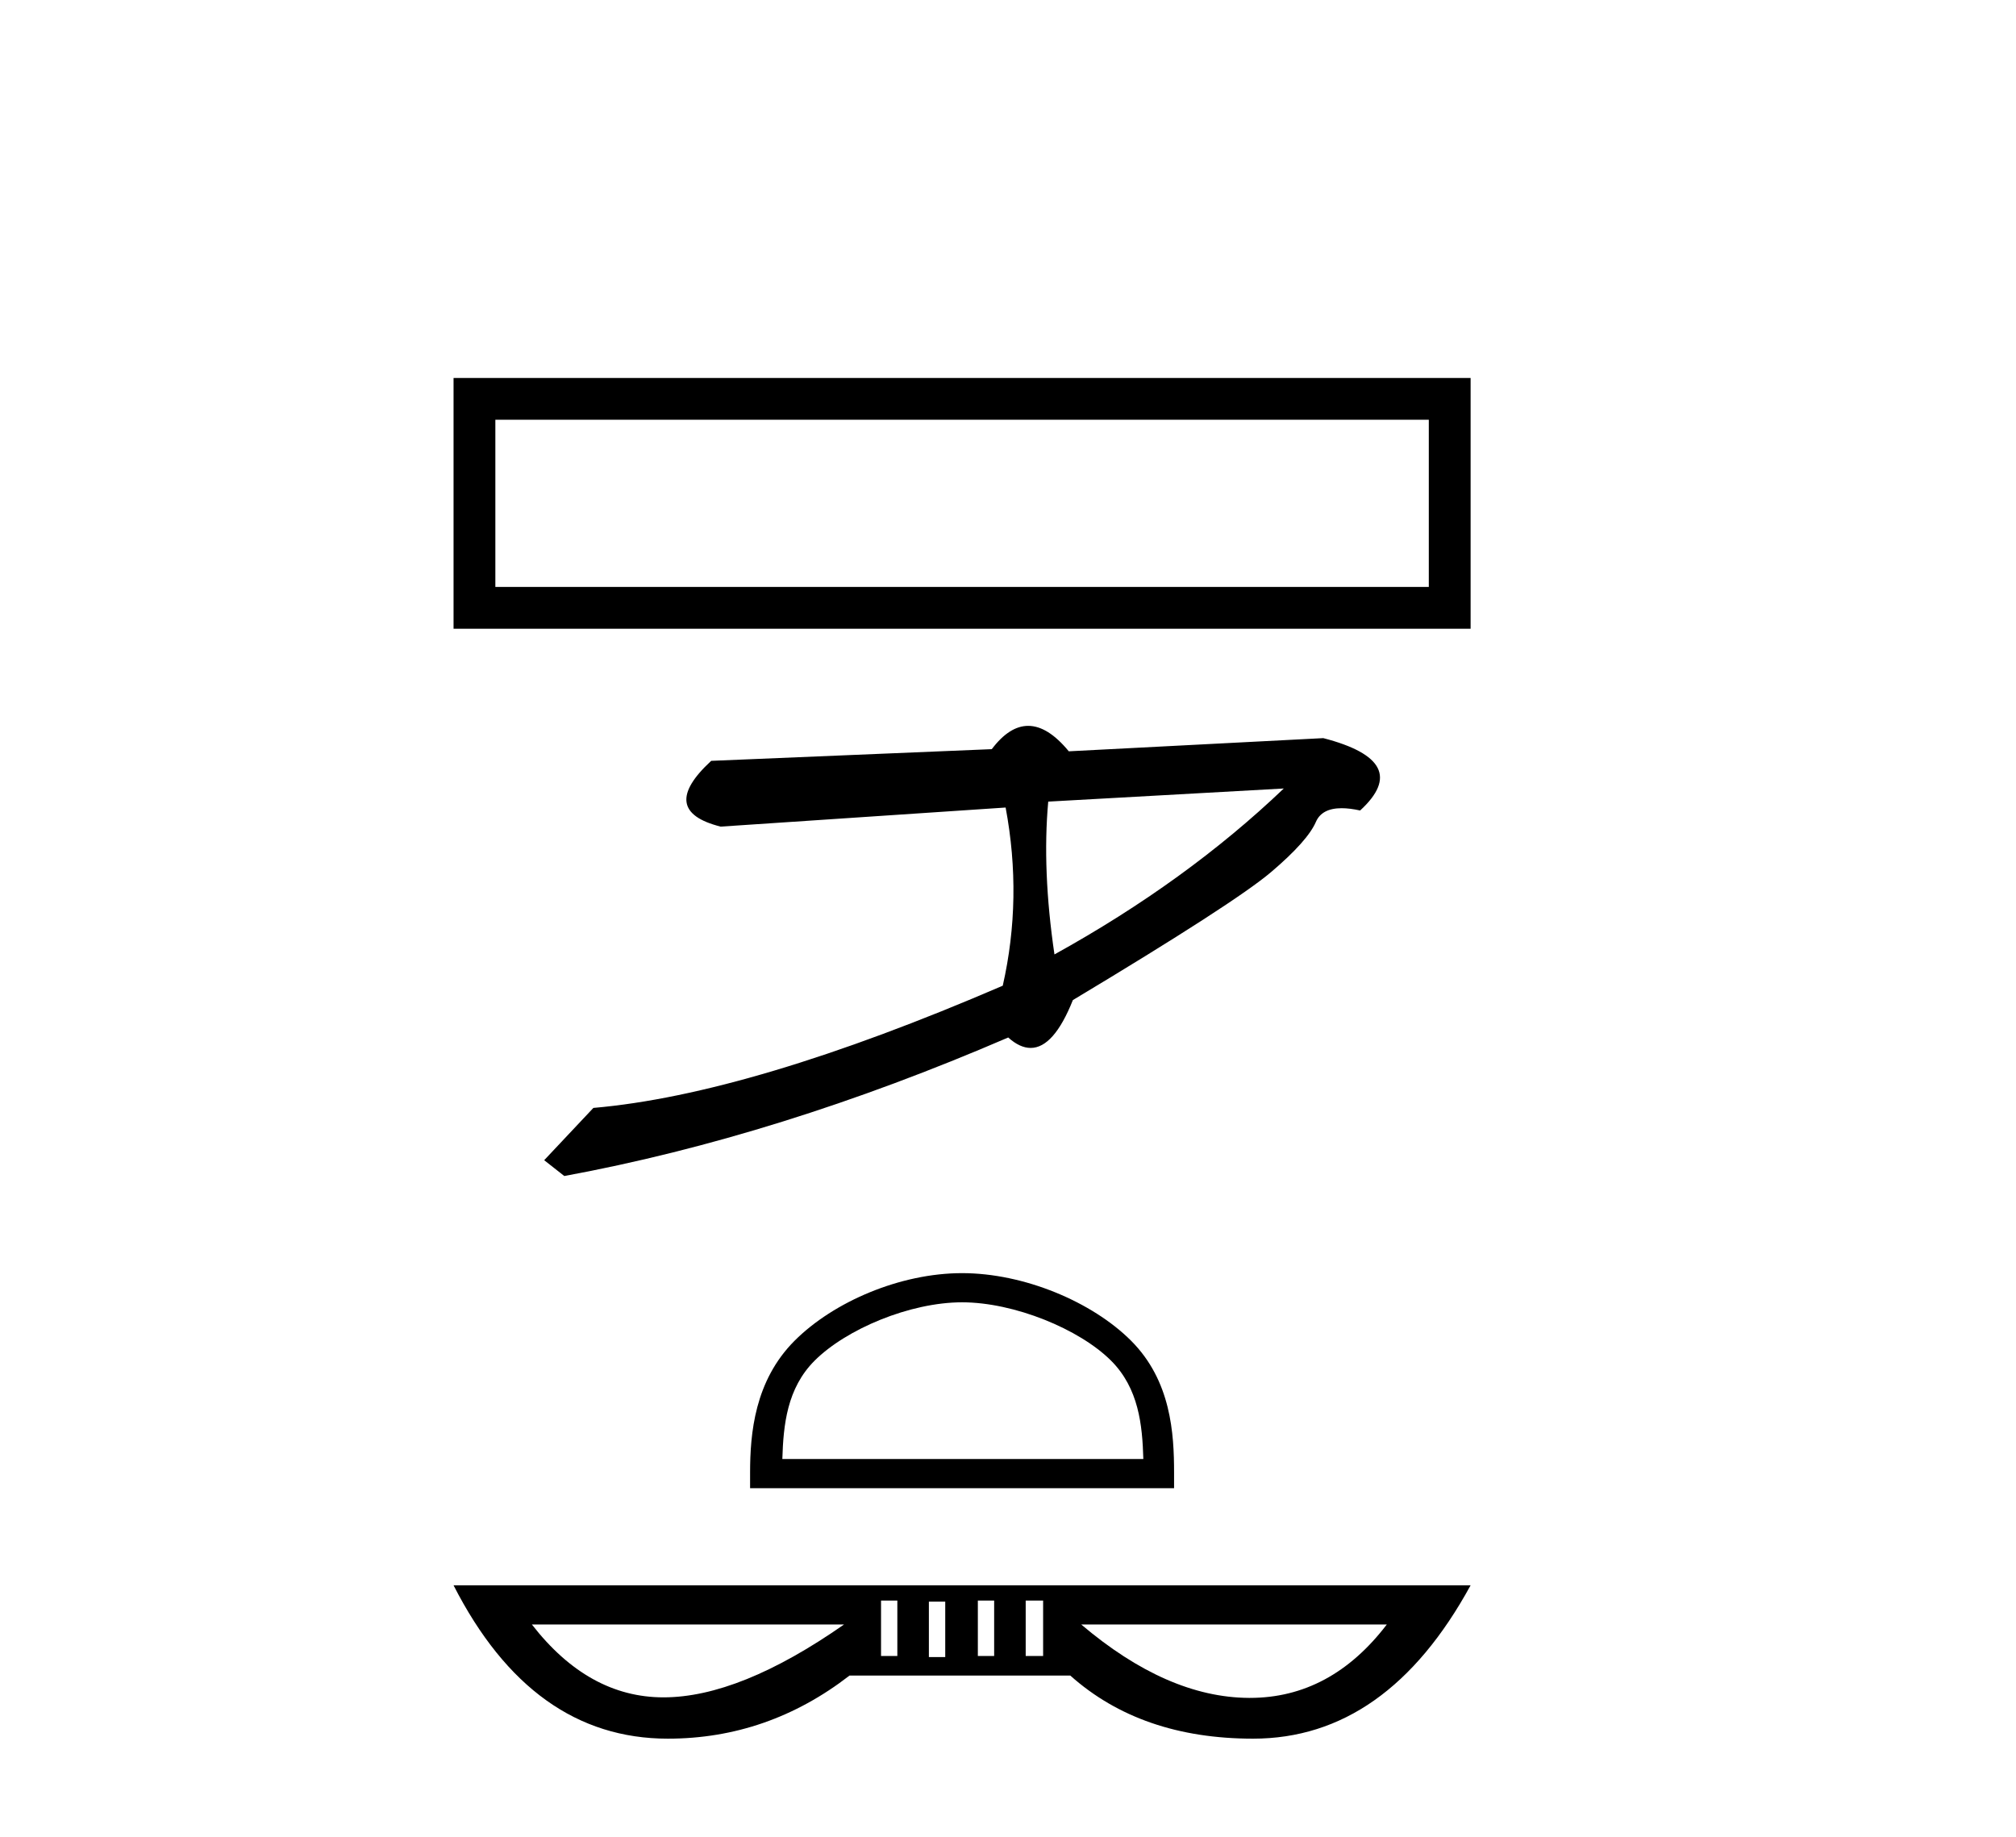 <?xml version='1.0' encoding='UTF-8' standalone='yes'?><svg xmlns='http://www.w3.org/2000/svg' xmlns:xlink='http://www.w3.org/1999/xlink' width='45.0' height='41.0' ><path d='M 10.124 8.437 L 10.124 14.034 L 32.826 14.034 L 32.826 8.437 L 10.124 8.437 M 31.893 9.369 L 31.893 13.101 L 11.057 13.101 L 11.057 9.369 L 31.893 9.369 Z' style='fill:#000000;stroke:none' /><path d='M 28.656 17.6 L 23.398 17.893 C 23.306 18.911 23.352 20.048 23.537 21.304 C 25.499 20.219 27.205 18.985 28.656 17.6 ZM 22.951 16.202 C 23.243 16.202 23.545 16.391 23.857 16.77 L 29.538 16.476 C 30.881 16.824 31.155 17.362 30.36 18.091 C 30.205 18.057 30.068 18.04 29.948 18.04 C 29.653 18.04 29.461 18.142 29.373 18.345 C 29.249 18.631 28.915 19.005 28.371 19.467 C 27.827 19.928 26.353 20.88 23.948 22.323 C 23.664 23.035 23.35 23.391 23.006 23.391 C 22.845 23.391 22.678 23.314 22.505 23.158 C 19.086 24.632 15.783 25.663 12.596 26.25 L 12.147 25.897 L 13.245 24.73 C 15.584 24.528 18.63 23.619 22.383 22.002 C 22.678 20.7 22.7 19.374 22.447 18.025 L 22.447 18.025 L 16.086 18.451 C 15.141 18.214 15.071 17.725 15.875 16.983 L 22.138 16.722 C 22.4 16.375 22.671 16.202 22.951 16.202 Z' style='fill:#000000;stroke:none' /><path d='M 21.475 29.069 C 22.639 29.069 24.096 29.667 24.801 30.372 C 25.418 30.989 25.499 31.807 25.521 32.567 L 17.463 32.567 C 17.486 31.807 17.566 30.989 18.183 30.372 C 18.888 29.667 20.311 29.069 21.475 29.069 ZM 21.475 28.418 C 20.094 28.418 18.608 29.056 17.737 29.926 C 16.844 30.82 16.743 31.995 16.743 32.875 L 16.743 33.218 L 26.207 33.218 L 26.207 32.875 C 26.207 31.995 26.14 30.82 25.247 29.926 C 24.376 29.056 22.856 28.418 21.475 28.418 Z' style='fill:#000000;stroke:none' /><path d='M 20.03 35.726 L 20.03 36.964 L 19.666 36.964 L 19.666 35.726 ZM 22.191 35.726 L 22.191 36.964 L 21.827 36.964 L 21.827 35.726 ZM 23.284 35.726 L 23.284 36.964 L 22.895 36.964 L 22.895 35.726 ZM 21.099 35.75 L 21.099 36.988 L 20.734 36.988 L 20.734 35.75 ZM 18.841 36.26 Q 16.51 37.887 14.81 37.887 Q 13.135 37.887 11.872 36.26 ZM 30.956 36.26 Q 29.703 37.899 27.899 37.899 Q 27.886 37.899 27.873 37.899 Q 26.052 37.887 24.134 36.26 ZM 10.124 35.386 Q 11.872 38.809 14.907 38.809 Q 17.141 38.809 18.962 37.401 L 23.891 37.401 Q 25.469 38.809 27.97 38.809 Q 30.956 38.809 32.826 35.386 Z' style='fill:#000000;stroke:none' /></svg>